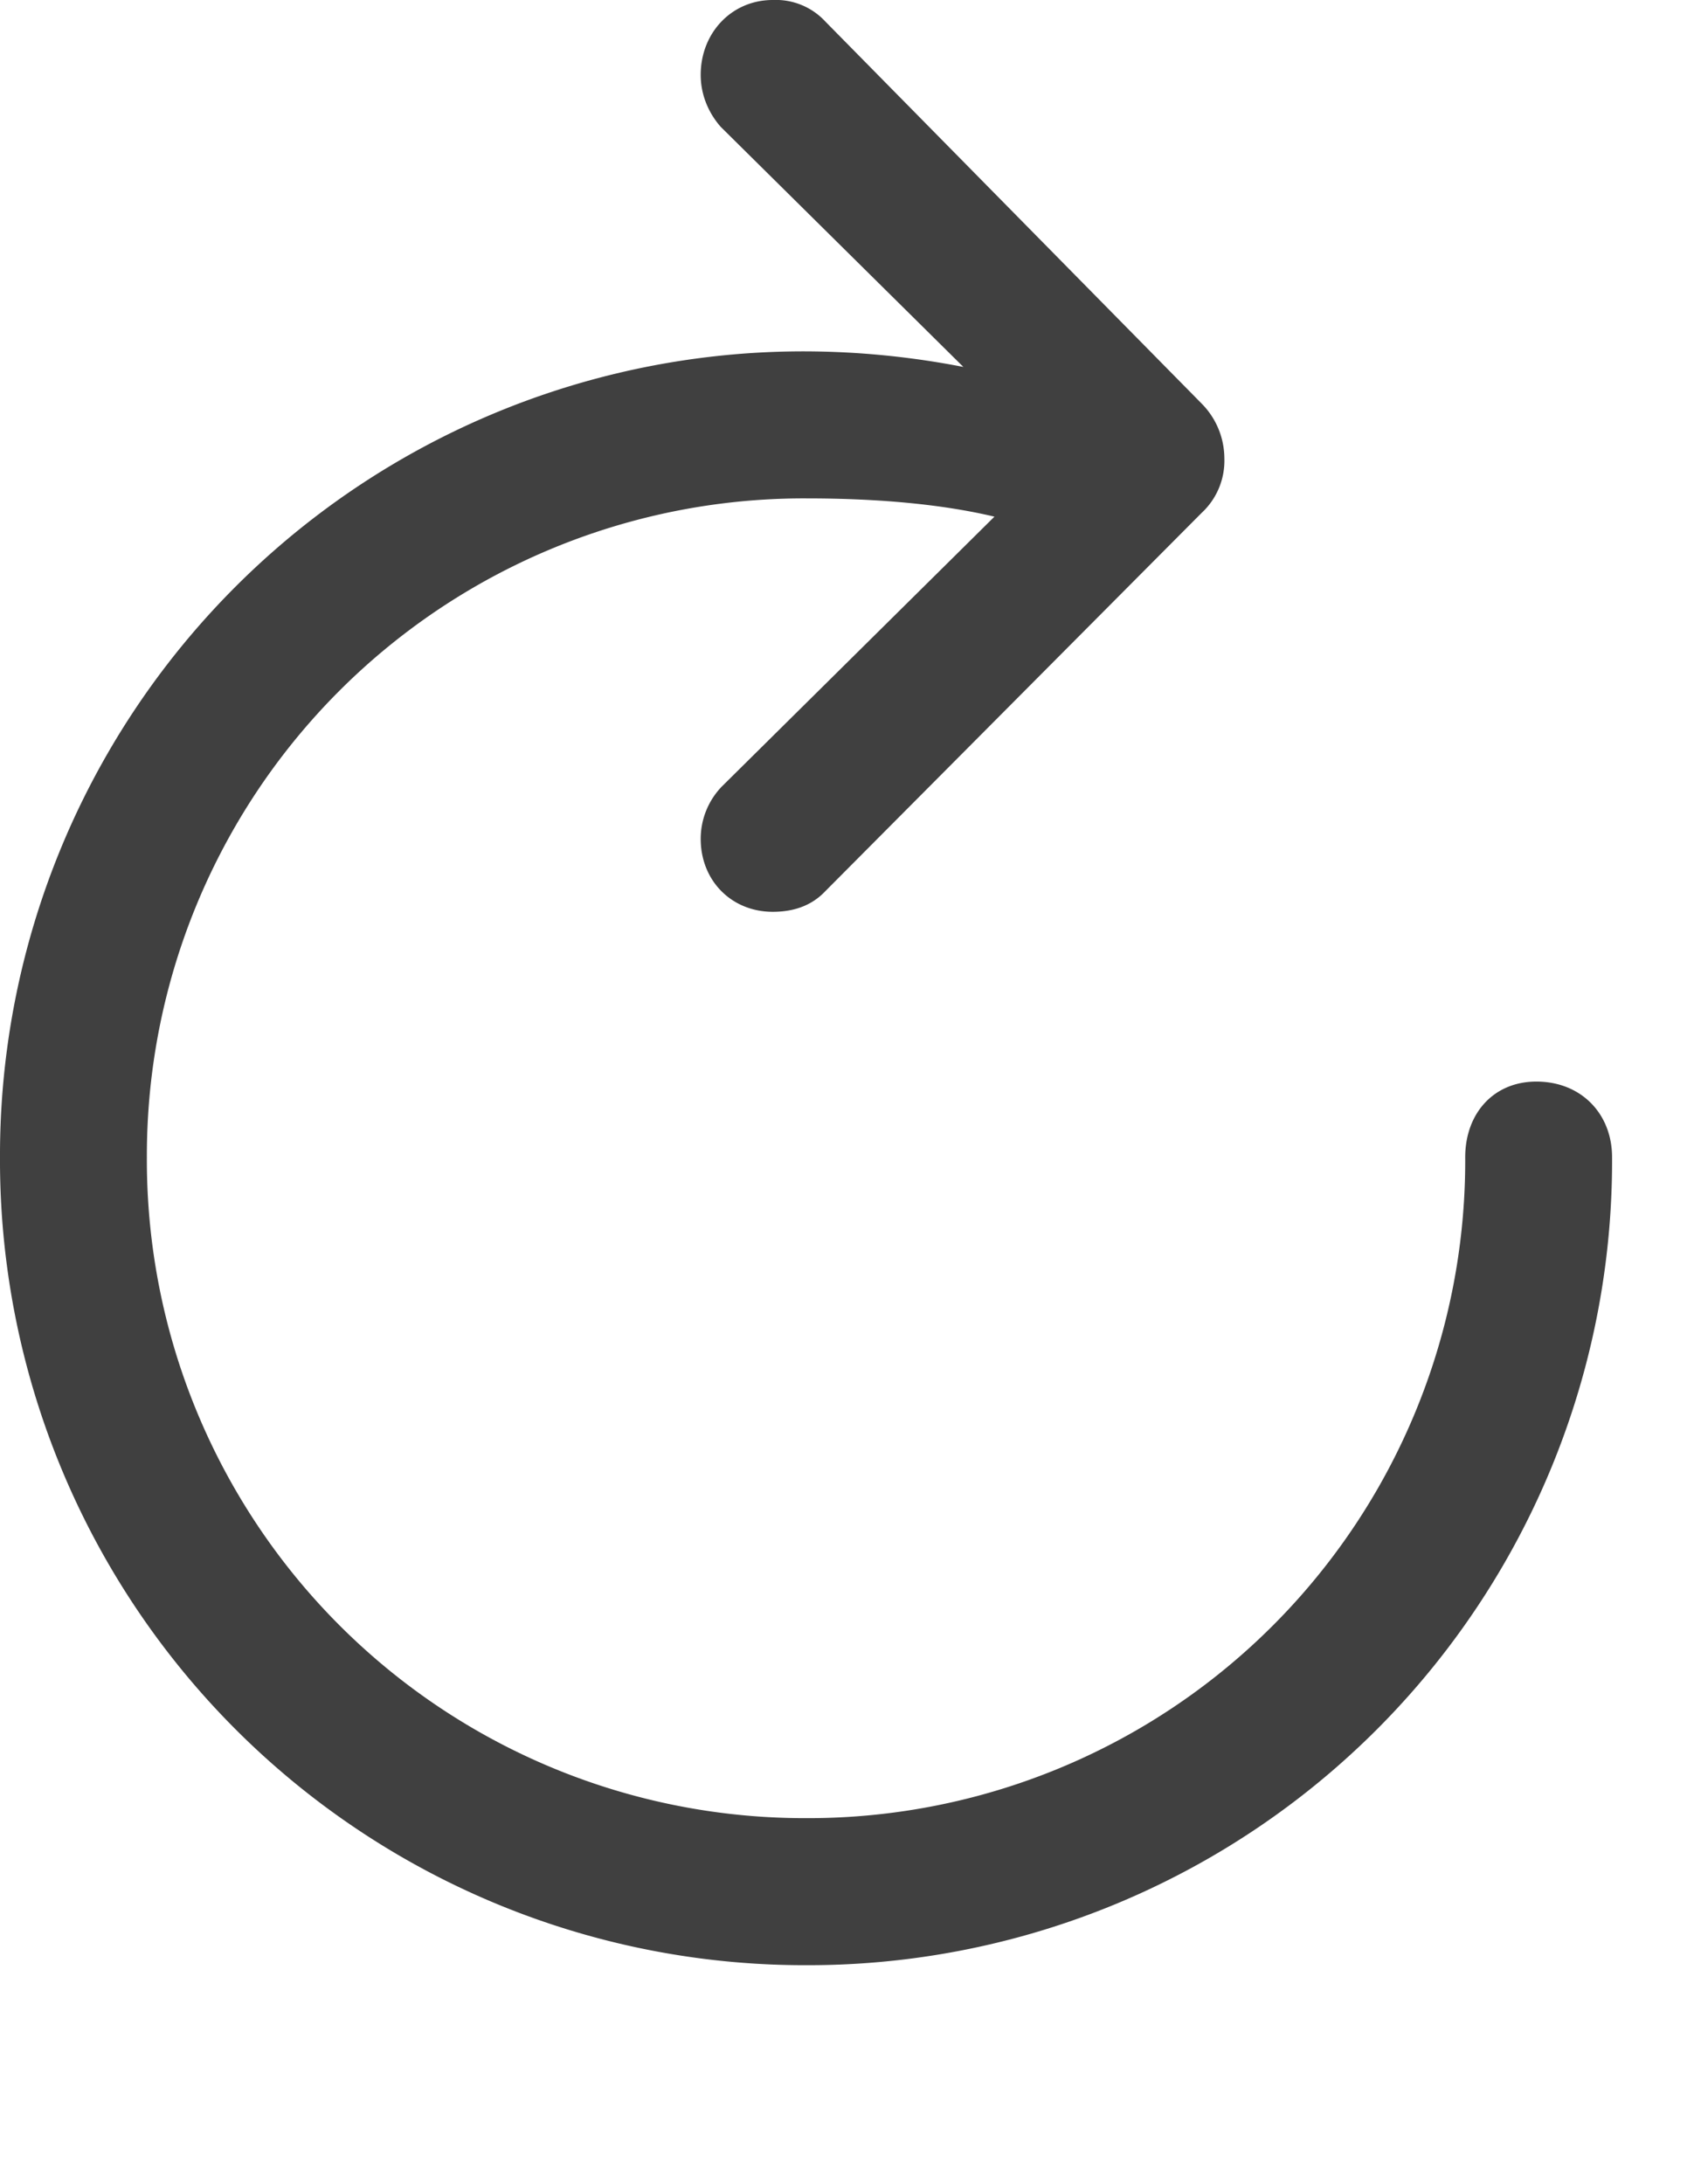 <svg xmlns="http://www.w3.org/2000/svg" width="17" height="22" fill="none" viewBox="0 0 17 22">
  <g clip-path="url(#a)">
    <path fill="#000" fill-opacity=".75" d="M0 11.657a8.108 8.108 0 0 0 8.127 8.137 8.1 8.1 0 0 0 8.118-8.137c0-.44-.313-.763-.763-.763-.432 0-.717.322-.717.763a6.621 6.621 0 0 1-6.638 6.656 6.629 6.629 0 0 1-6.647-6.656A6.62 6.62 0 0 1 8.127 5.02c.699 0 1.352.055 1.894.184l-2.749 2.72a.76.76 0 0 0-.211.525c0 .423.312.735.726.735.23 0 .404-.073.533-.211l3.788-3.806a.717.717 0 0 0 .23-.552.787.787 0 0 0-.23-.551L8.32.22A.68.68 0 0 0 7.787 0c-.414 0-.726.331-.726.754 0 .193.073.377.202.524l2.445 2.418a8.457 8.457 0 0 0-1.58-.157A8.098 8.098 0 0 0 0 11.658Z"/>
  </g>
  <defs>
    <clipPath id="a">
      <path fill="#fff" d="M0 0h16.245v22H0z"/>
    </clipPath>
  </defs>
</svg>
